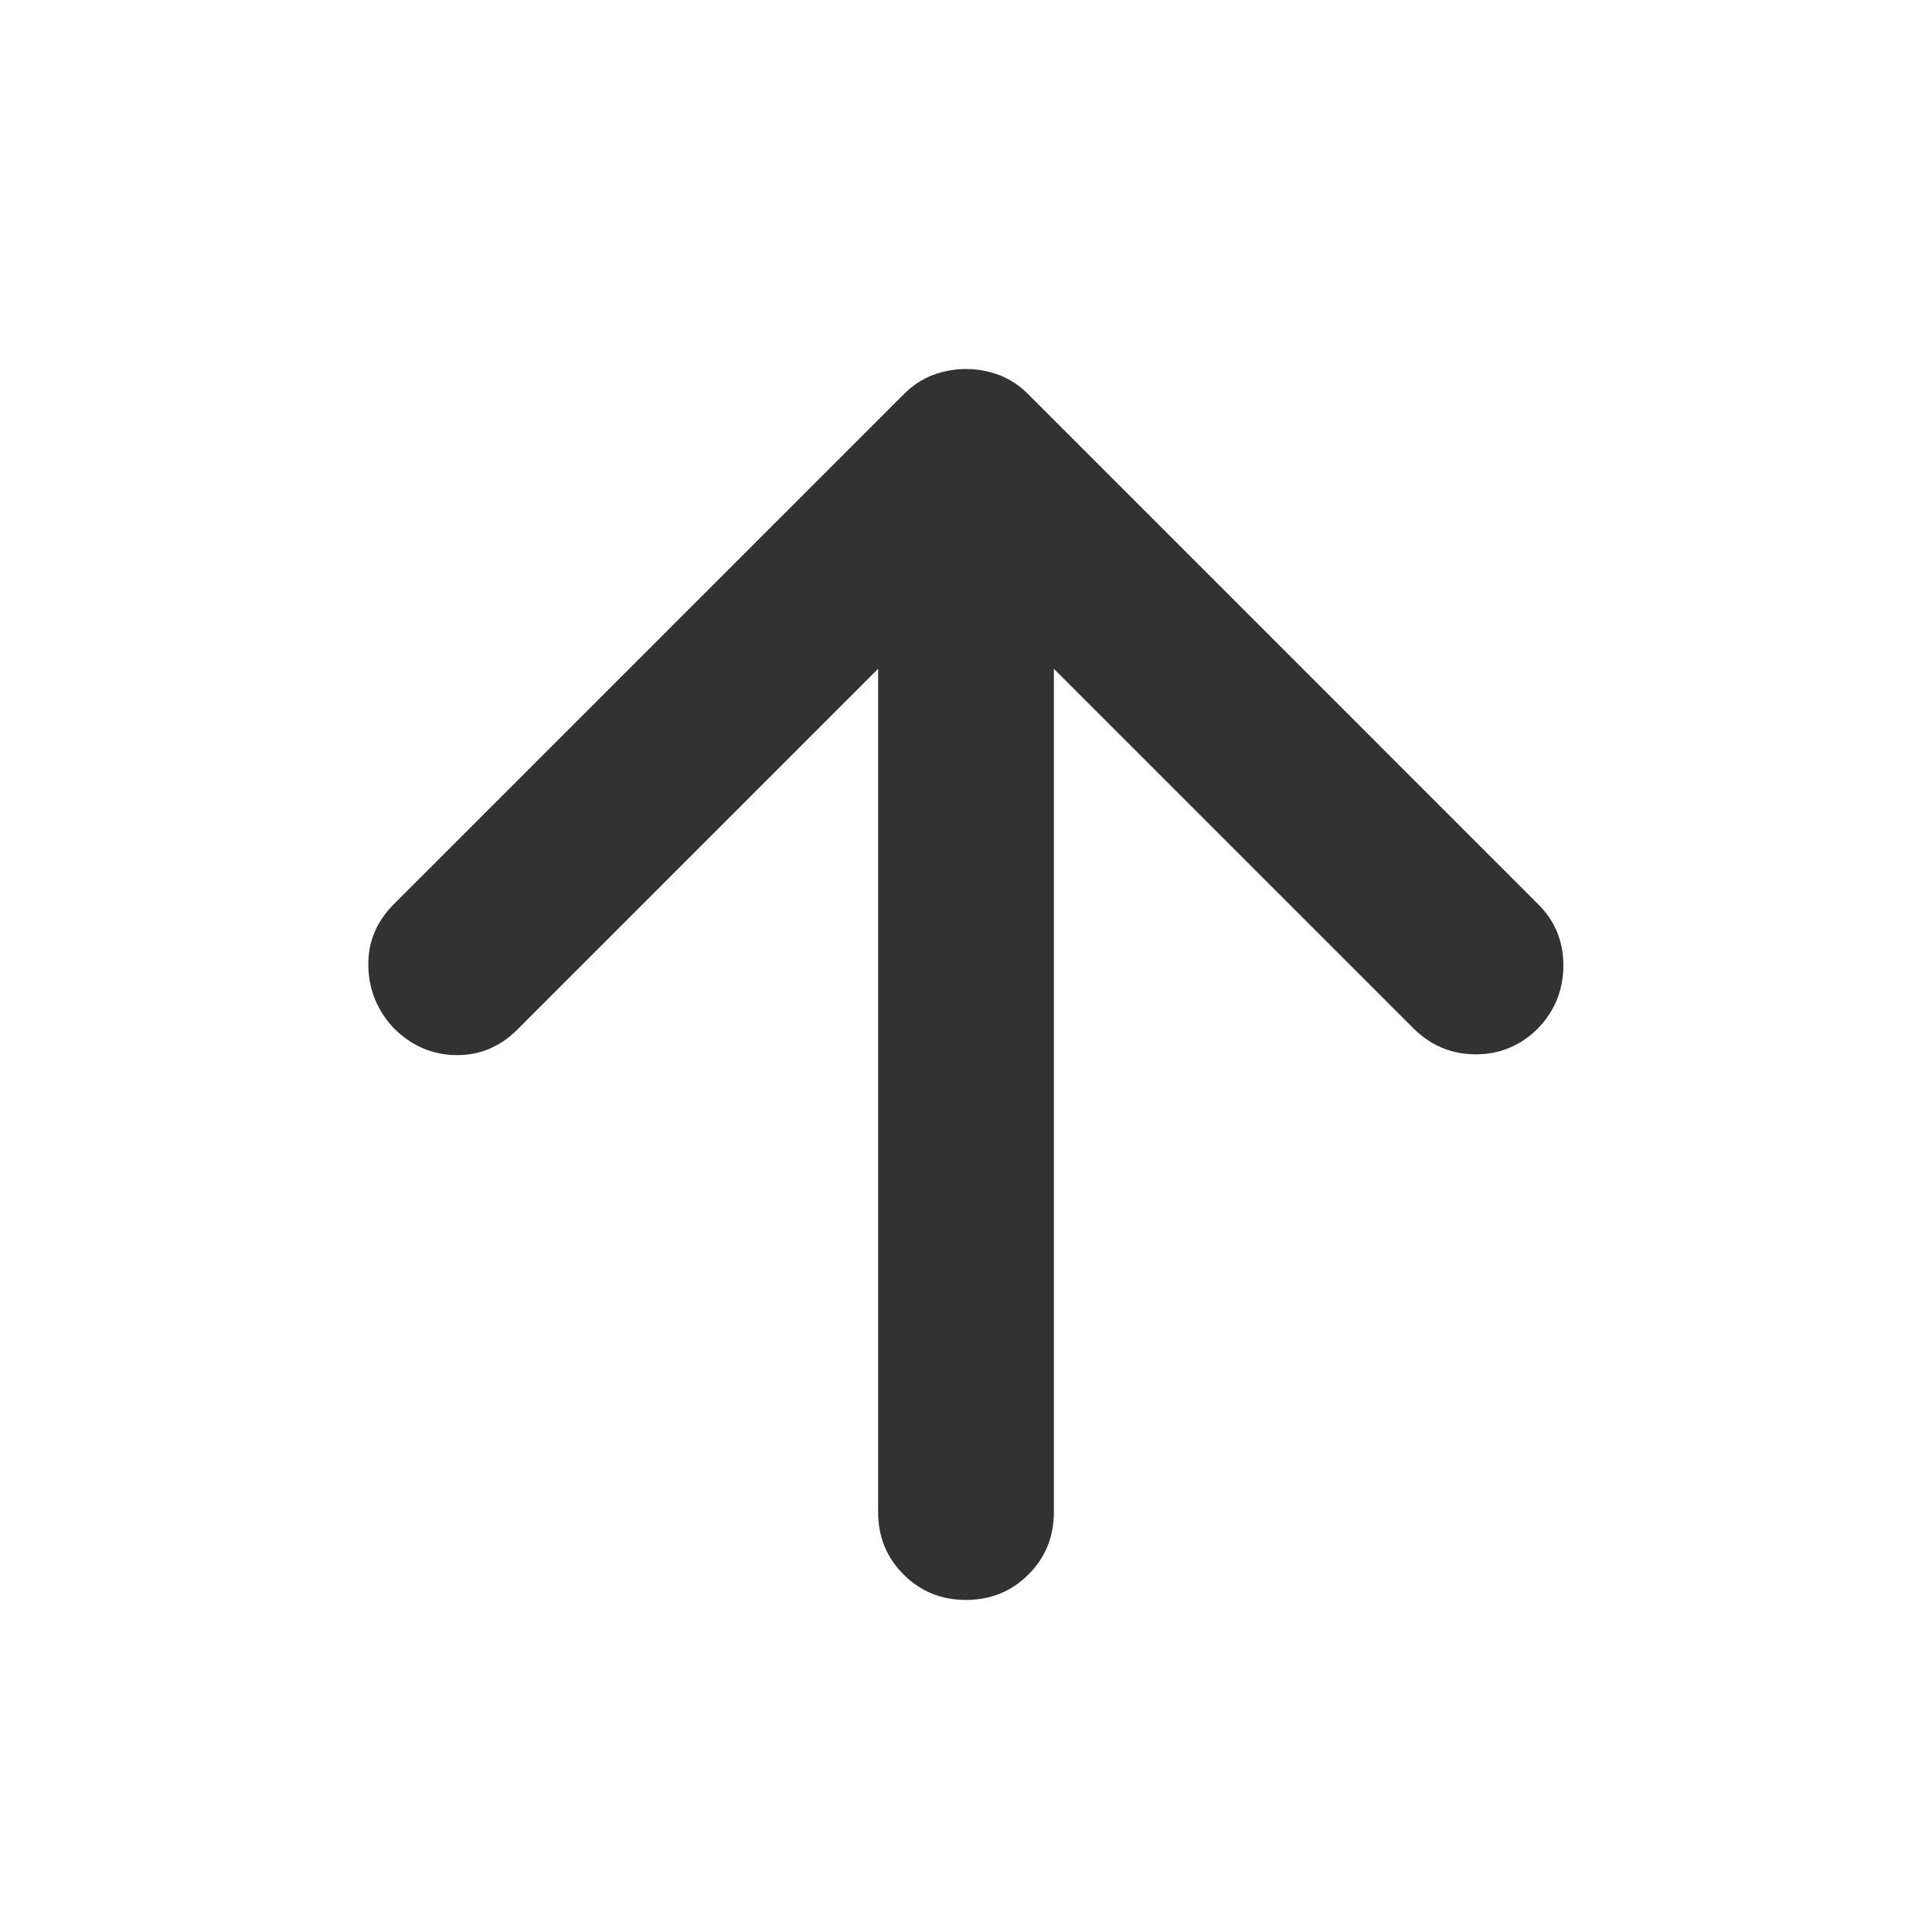 <svg width="25" height="25" viewBox="0 0 25 25" fill="none" xmlns="http://www.w3.org/2000/svg">
<path d="M11.363 8.654L6.696 13.321C6.468 13.549 6.2 13.659 5.894 13.653C5.588 13.647 5.32 13.53 5.093 13.302C4.881 13.074 4.772 12.806 4.766 12.5C4.76 12.193 4.87 11.926 5.098 11.698L11.698 5.098C11.81 4.986 11.935 4.905 12.071 4.853C12.208 4.801 12.351 4.775 12.5 4.775C12.649 4.775 12.792 4.801 12.929 4.853C13.065 4.905 13.19 4.986 13.302 5.098L19.907 11.704C20.123 11.919 20.23 12.183 20.23 12.493C20.23 12.804 20.123 13.074 19.907 13.302C19.68 13.53 19.409 13.643 19.096 13.643C18.784 13.643 18.513 13.53 18.285 13.302L13.637 8.654V19.566C13.637 19.885 13.528 20.154 13.308 20.374C13.089 20.593 12.819 20.703 12.5 20.703C12.181 20.703 11.911 20.593 11.692 20.374C11.472 20.154 11.363 19.885 11.363 19.566V8.654Z" fill="#323232"/>
</svg>
